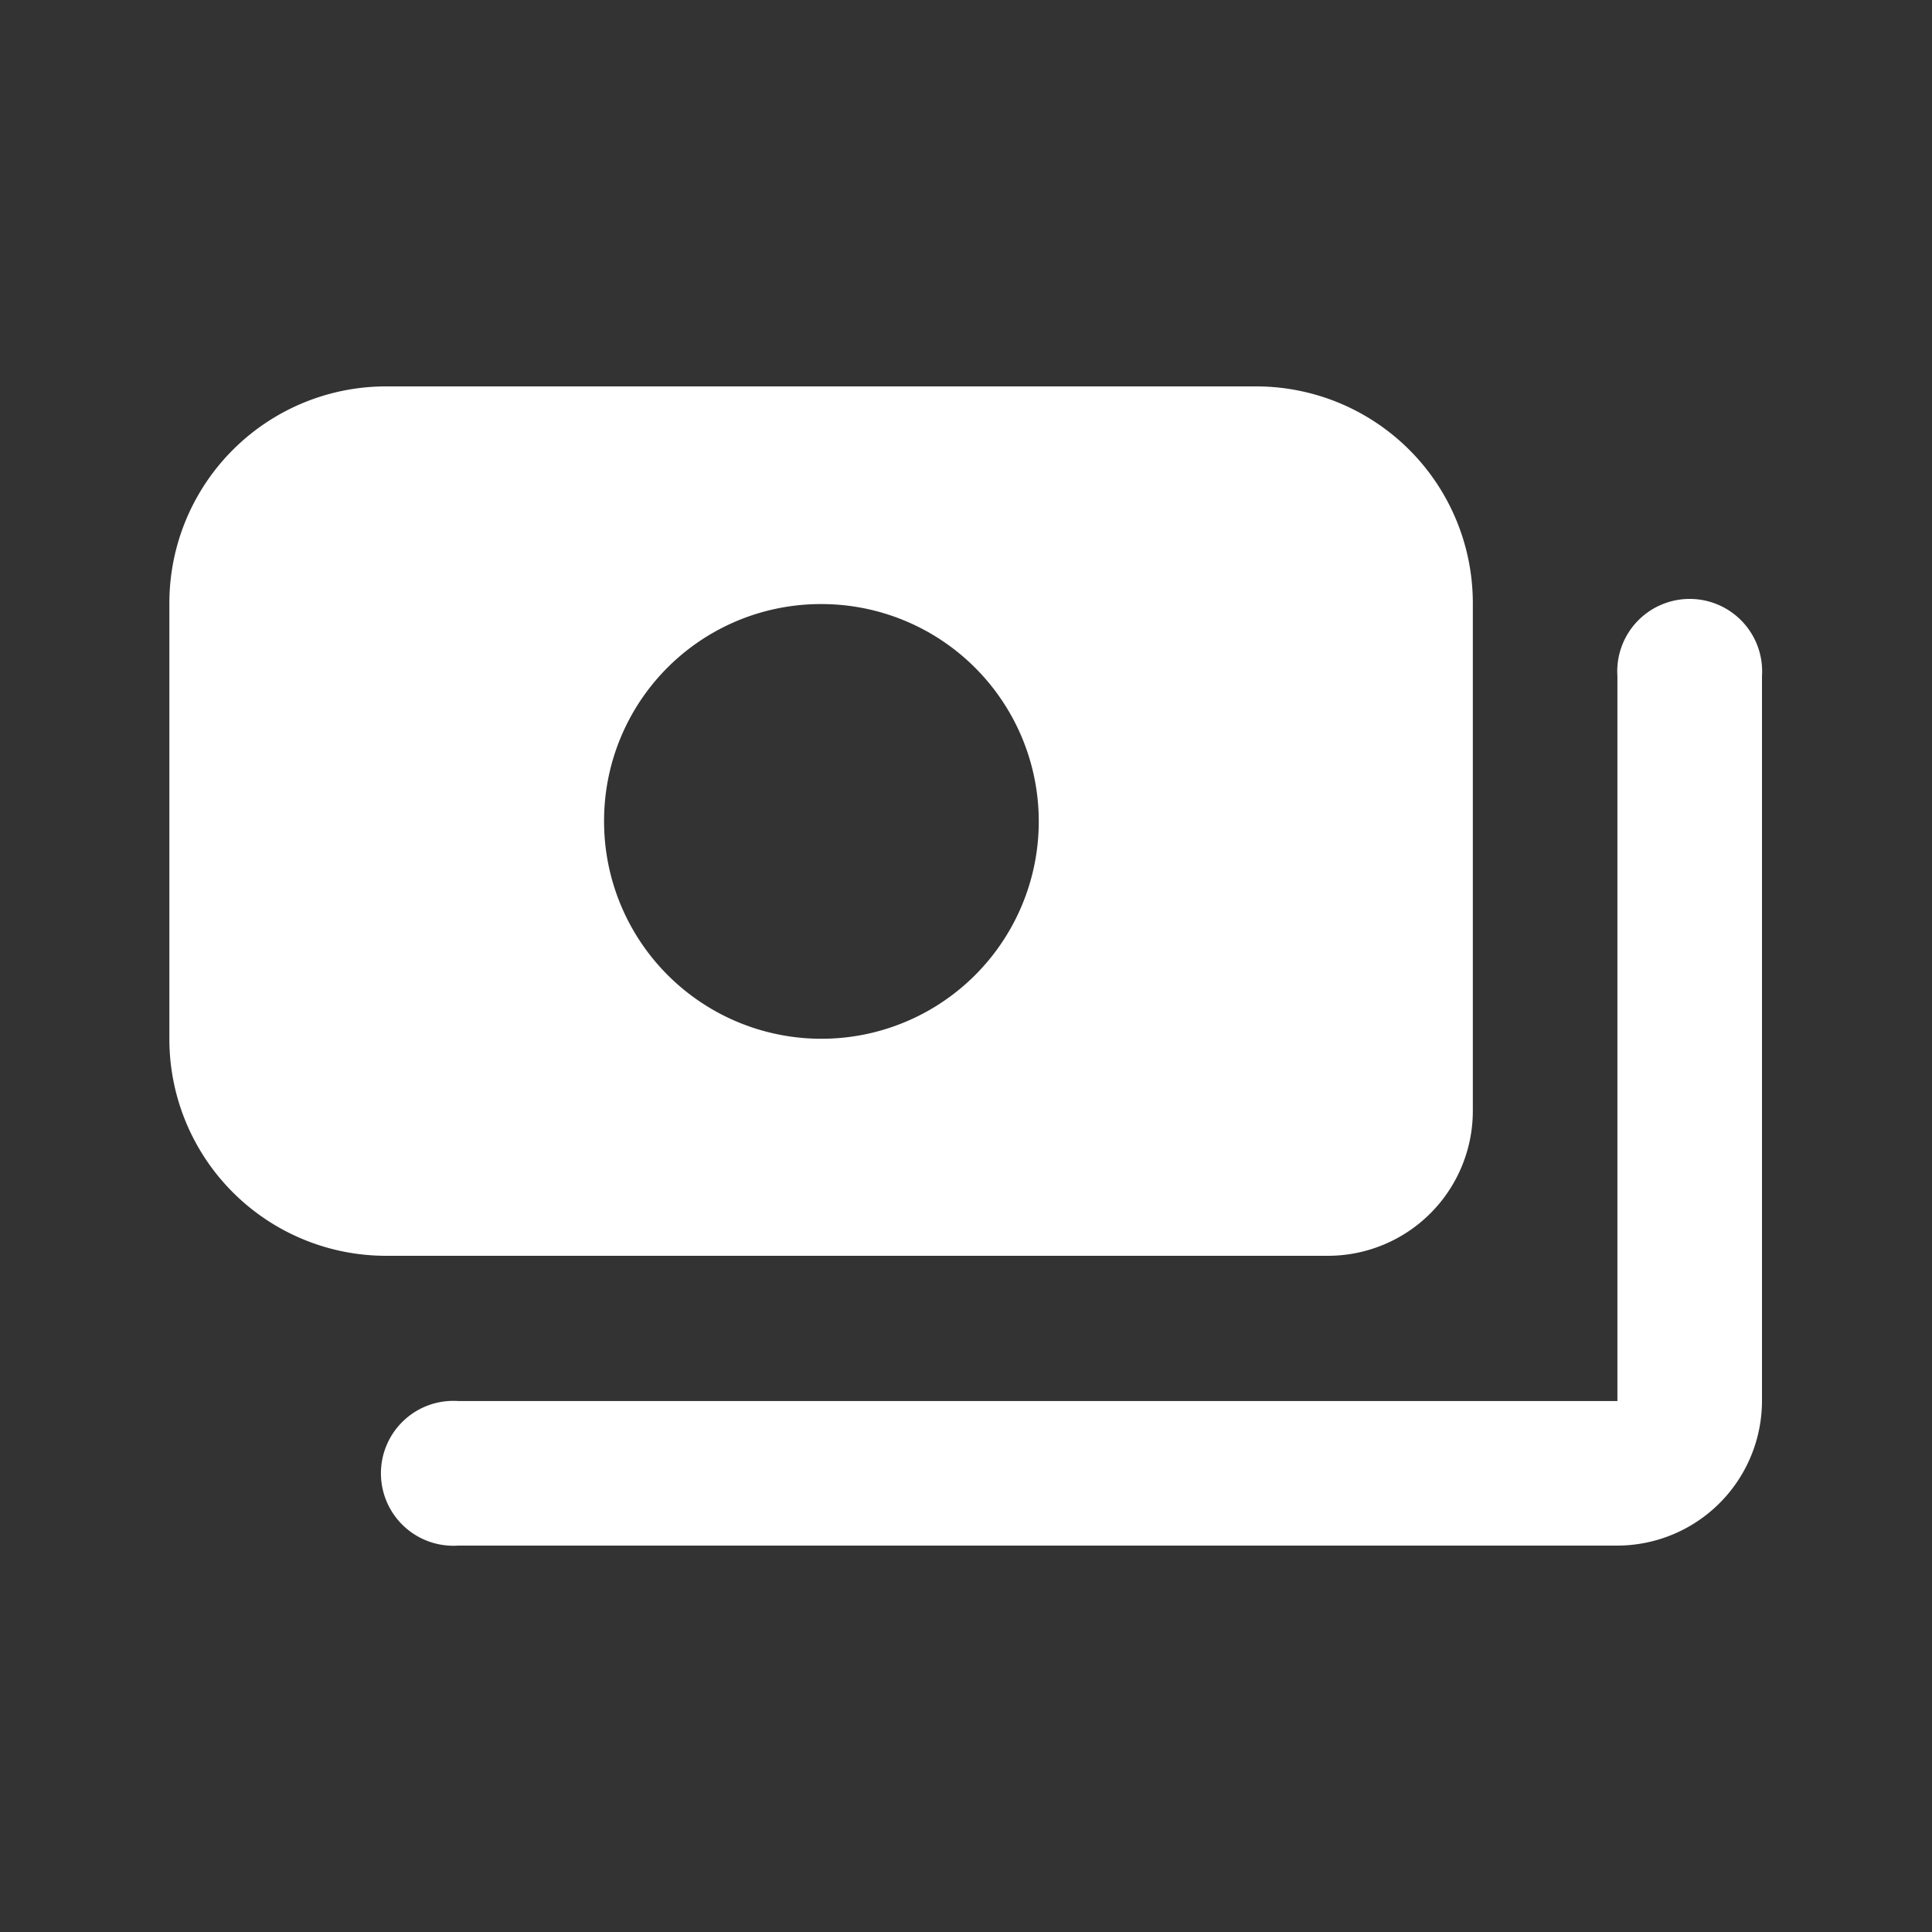 <svg id="レイヤー_1" data-name="レイヤー 1" xmlns="http://www.w3.org/2000/svg" viewBox="0 0 60 60">
  <rect x="0" y="0" width="60" height="60" fill="#333333" stroke="none"/>
  <defs>
    <style>
      .cls-1 {
        fill: #fff;
      }
    </style>
  </defs>
  <path class="cls-1" d="M54.72,21V43.49A4.5,4.5,0,0,1,50.23,48h-36a2.25,2.25,0,1,1,0-4.49h36V21a2.25,2.25,0,1,1,4.49,0ZM12,39a6.73,6.73,0,0,1-6.74-6.74V18.76A6.73,6.73,0,0,1,12,12H39a6.73,6.73,0,0,1,6.74,6.74V34.5A4.5,4.5,0,0,1,41.24,39ZM18.76,25.5a6.75,6.75,0,1,0,6.74-6.74A6.73,6.73,0,0,0,18.76,25.5Z"/>
</svg>
